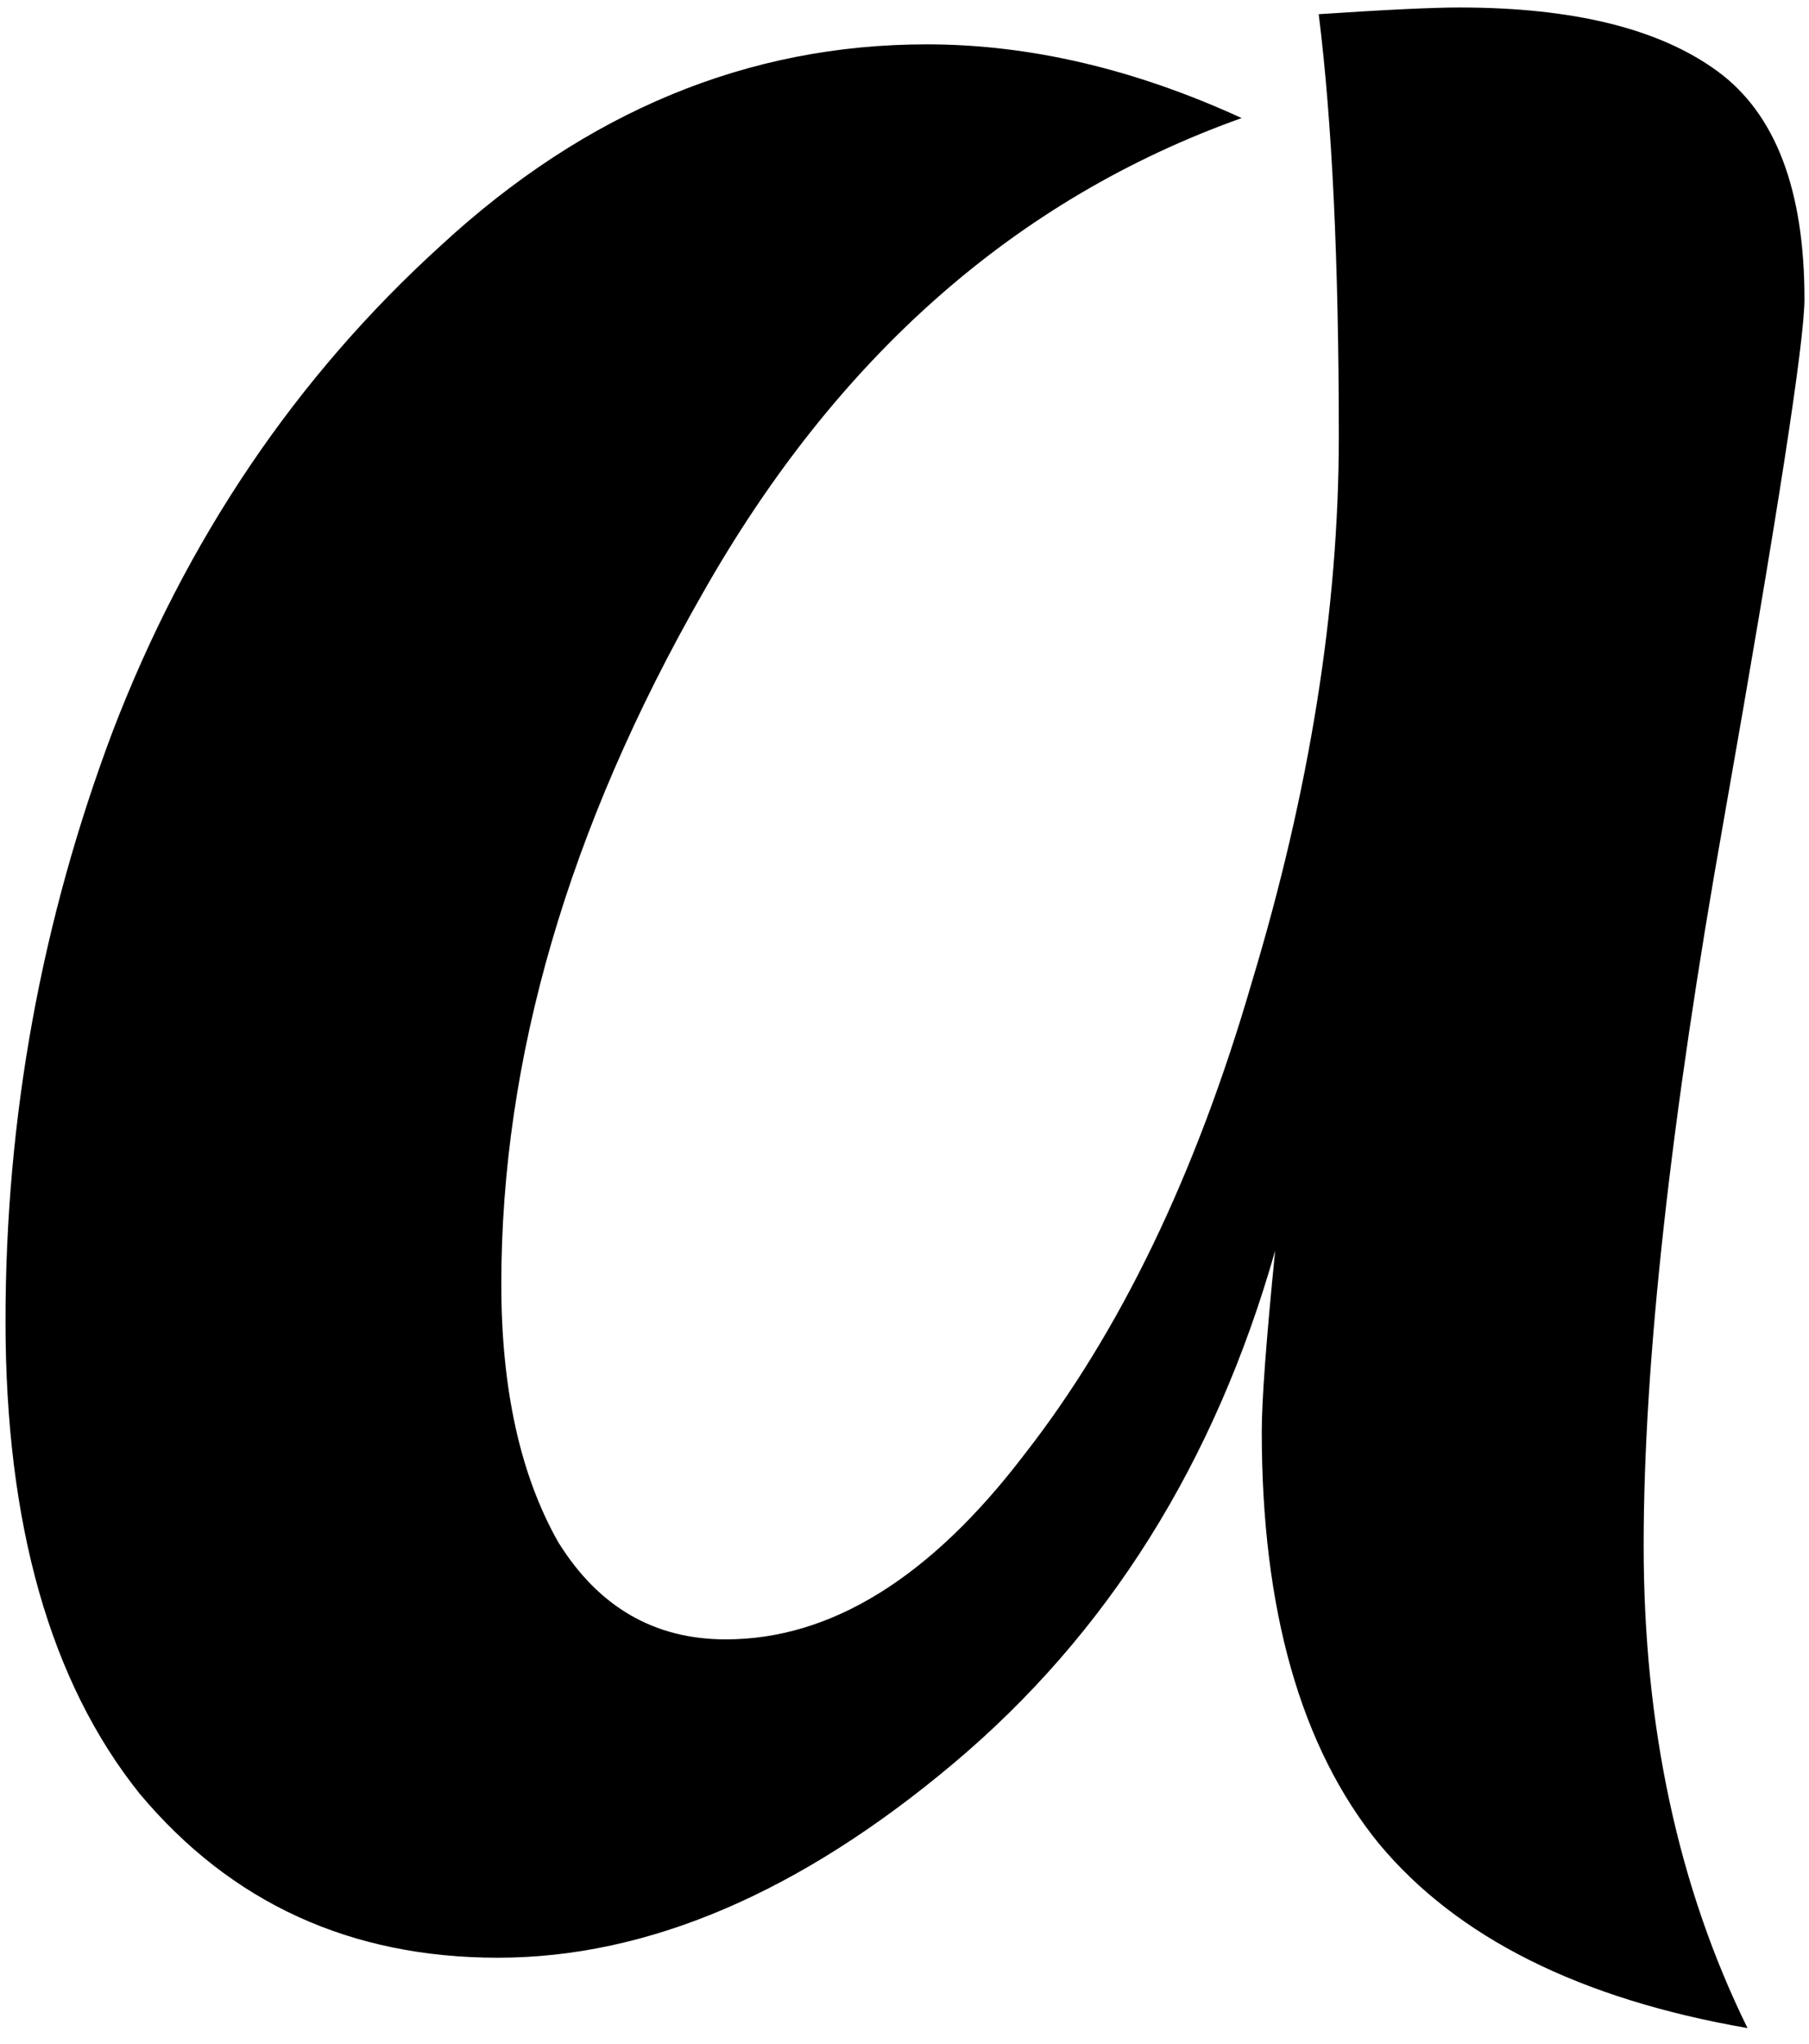 <?xml version="1.0" encoding="UTF-8"?> <svg xmlns="http://www.w3.org/2000/svg" width="108" height="122" viewBox="0 0 108 122" fill="none"> <path d="M29.929 76.647C29.929 82.913 31.063 88.046 33.329 92.046C35.729 95.913 39.063 97.847 43.329 97.847C49.596 97.847 55.529 94.18 61.129 86.847C66.863 79.513 71.396 70.113 74.729 58.647C78.196 47.18 79.929 36.313 79.929 26.047C79.929 15.646 79.529 7.247 78.729 0.847C82.729 0.58 85.529 0.447 87.129 0.447C93.929 0.447 99.063 1.713 102.529 4.247C105.996 6.78 107.729 11.313 107.729 17.846C107.729 20.38 106.129 30.713 102.929 48.846C99.729 66.847 98.129 81.313 98.129 92.246C98.129 103.047 100.196 112.647 104.329 121.047C94.329 119.313 86.996 115.647 82.329 110.047C77.663 104.313 75.329 96.113 75.329 85.447C75.329 83.58 75.596 79.98 76.129 74.647C72.529 87.313 66.129 97.513 56.929 105.247C47.729 112.98 38.663 116.847 29.729 116.847C20.929 116.847 13.796 113.58 8.329 107.047C2.996 100.38 0.329 90.98 0.329 78.847C0.329 66.713 2.463 54.98 6.729 43.647C11.129 32.18 17.663 22.513 26.329 14.646C34.996 6.647 44.663 2.647 55.329 2.647C61.463 2.647 67.729 4.113 74.129 7.047C60.663 11.847 49.929 21.313 41.929 35.447C33.929 49.447 29.929 63.18 29.929 76.647Z" fill="black"></path> </svg> 